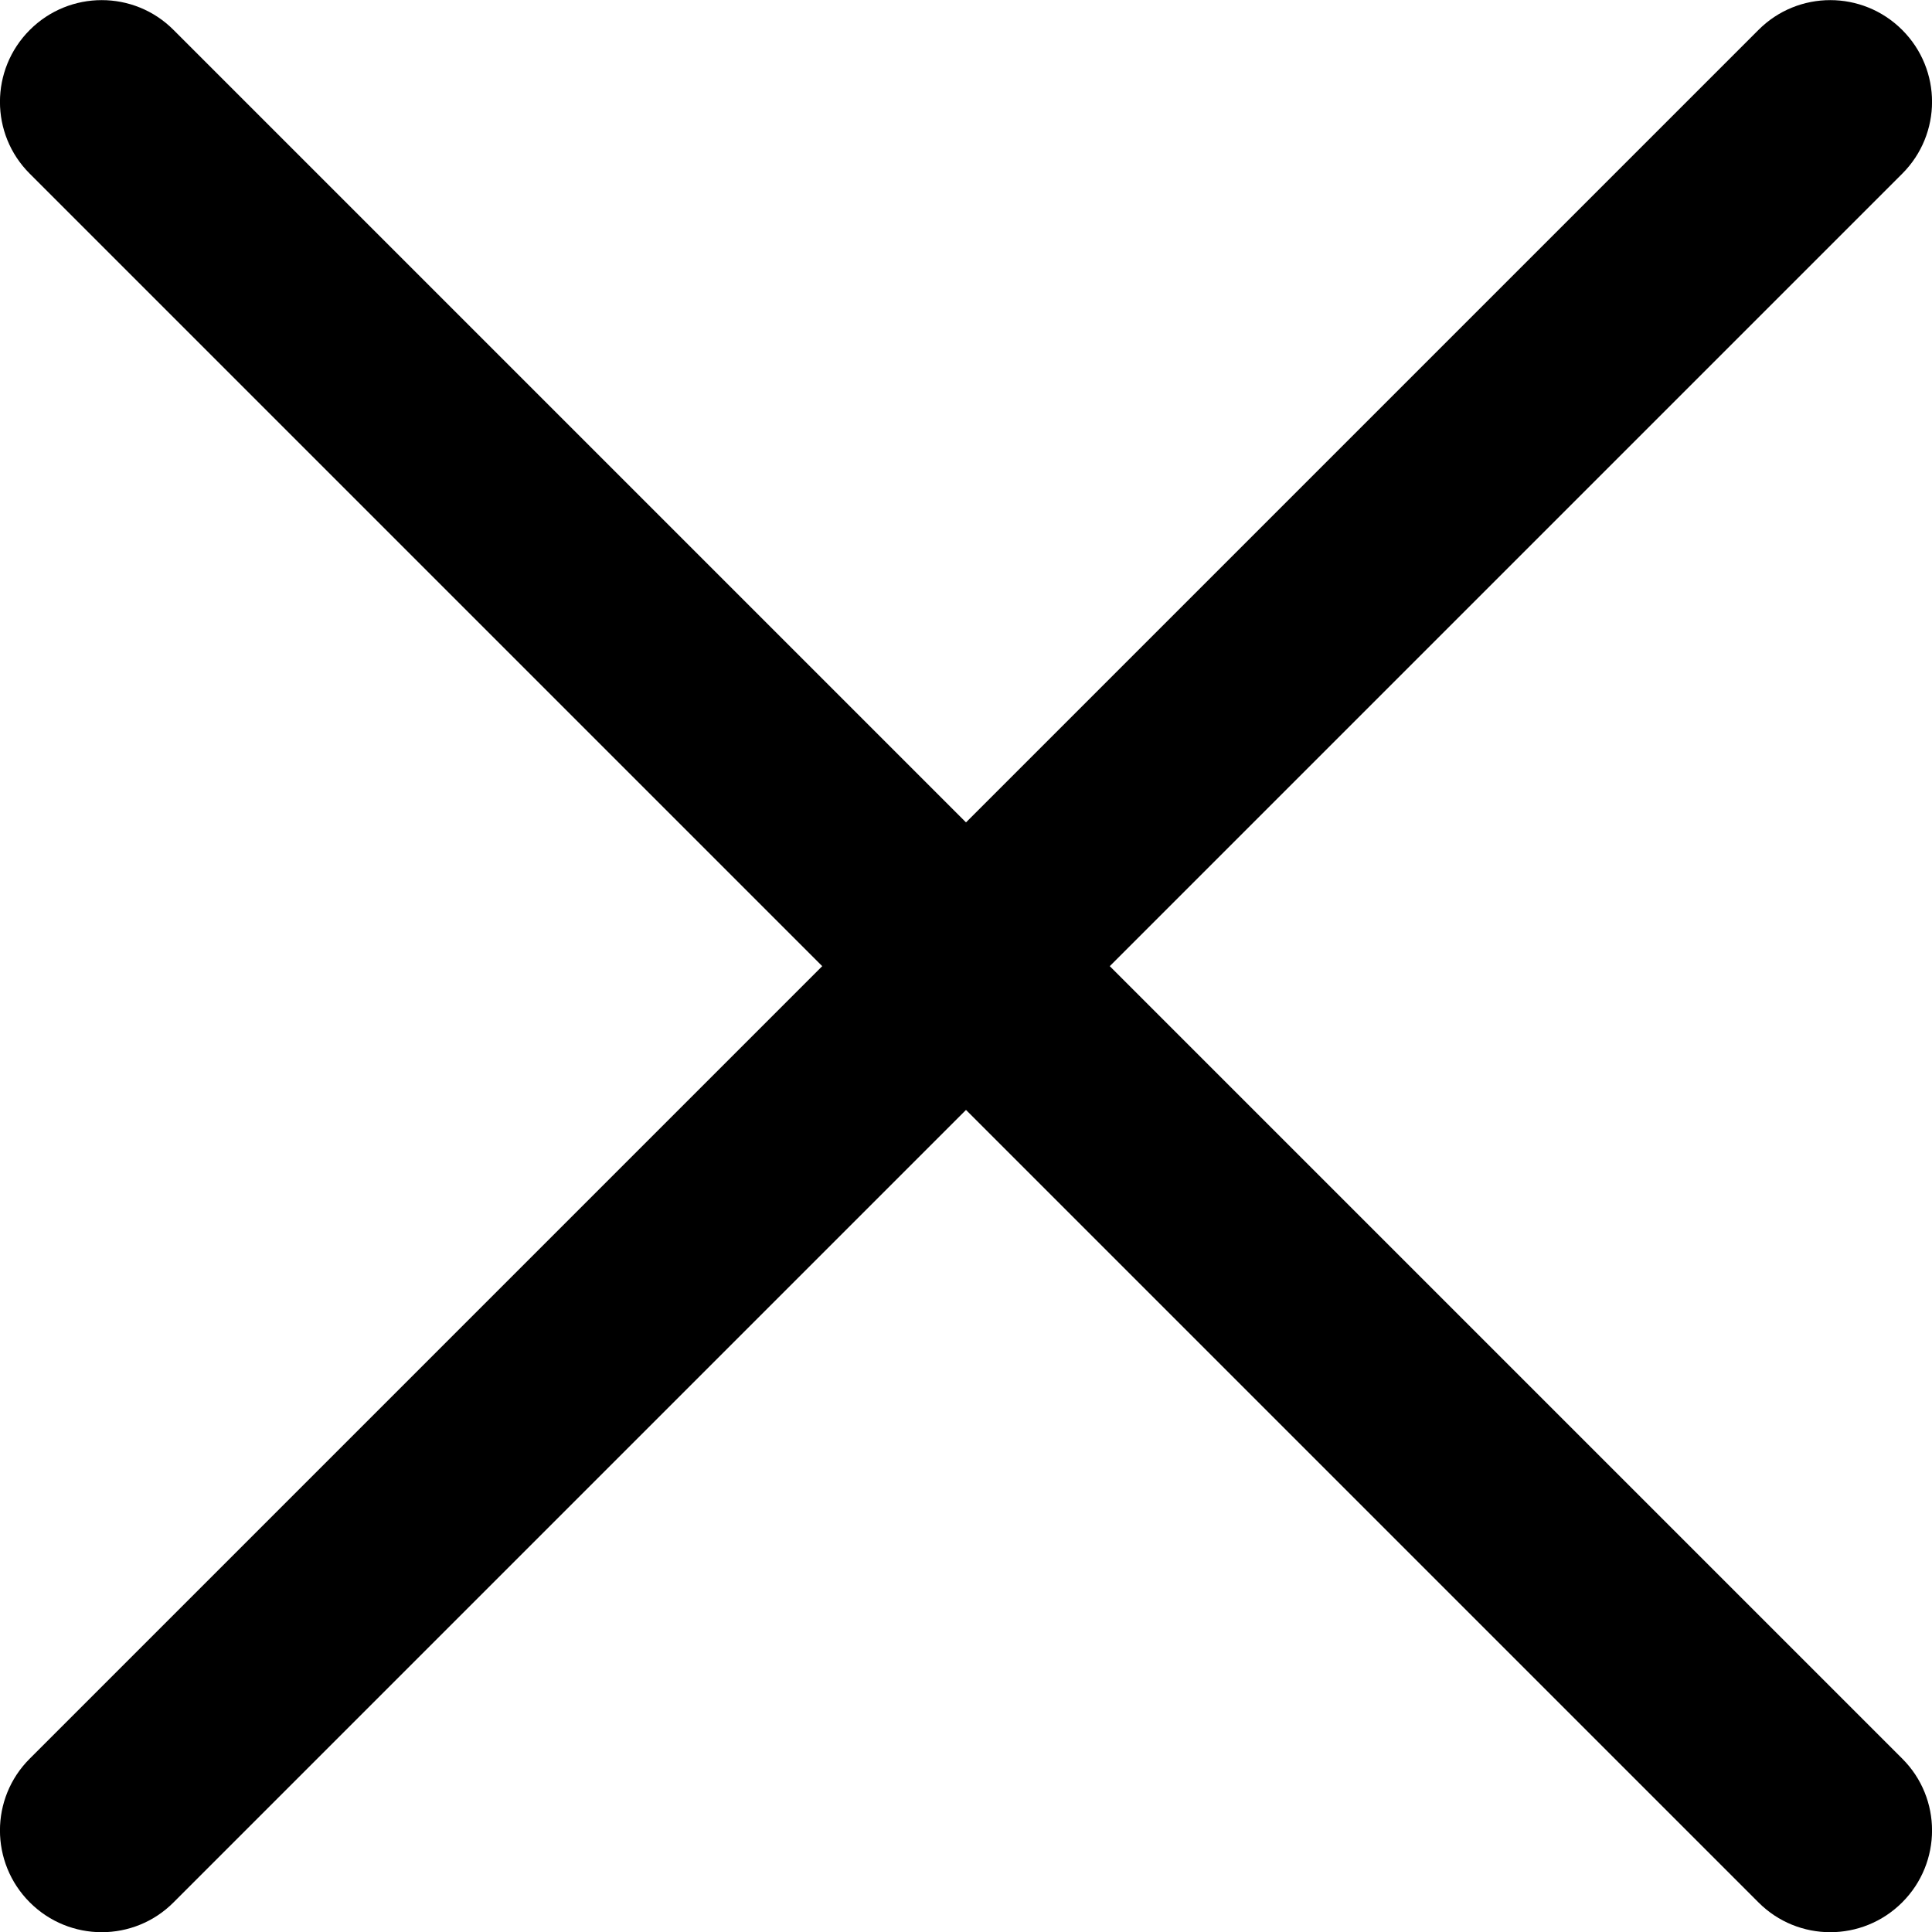 <svg width="12" height="12" viewBox="0 0 12 12" fill="none" xmlns="http://www.w3.org/2000/svg">
<path d="M6.893 6.001L11.815 1.079C12.062 0.832 12.062 0.433 11.815 0.186C11.568 -0.061 11.168 -0.061 10.922 0.186L6 5.108L1.078 0.186C0.832 -0.061 0.432 -0.061 0.185 0.186C-0.062 0.433 -0.062 0.833 0.185 1.079L5.107 6.001L0.185 10.923C-0.062 11.169 -0.062 11.569 0.185 11.816C0.432 12.063 0.832 12.063 1.078 11.816L6 6.894L10.922 11.816C11.168 12.063 11.568 12.063 11.815 11.816C12.062 11.569 12.062 11.169 11.815 10.923L6.893 6.001Z" fill="black"/>
</svg>
